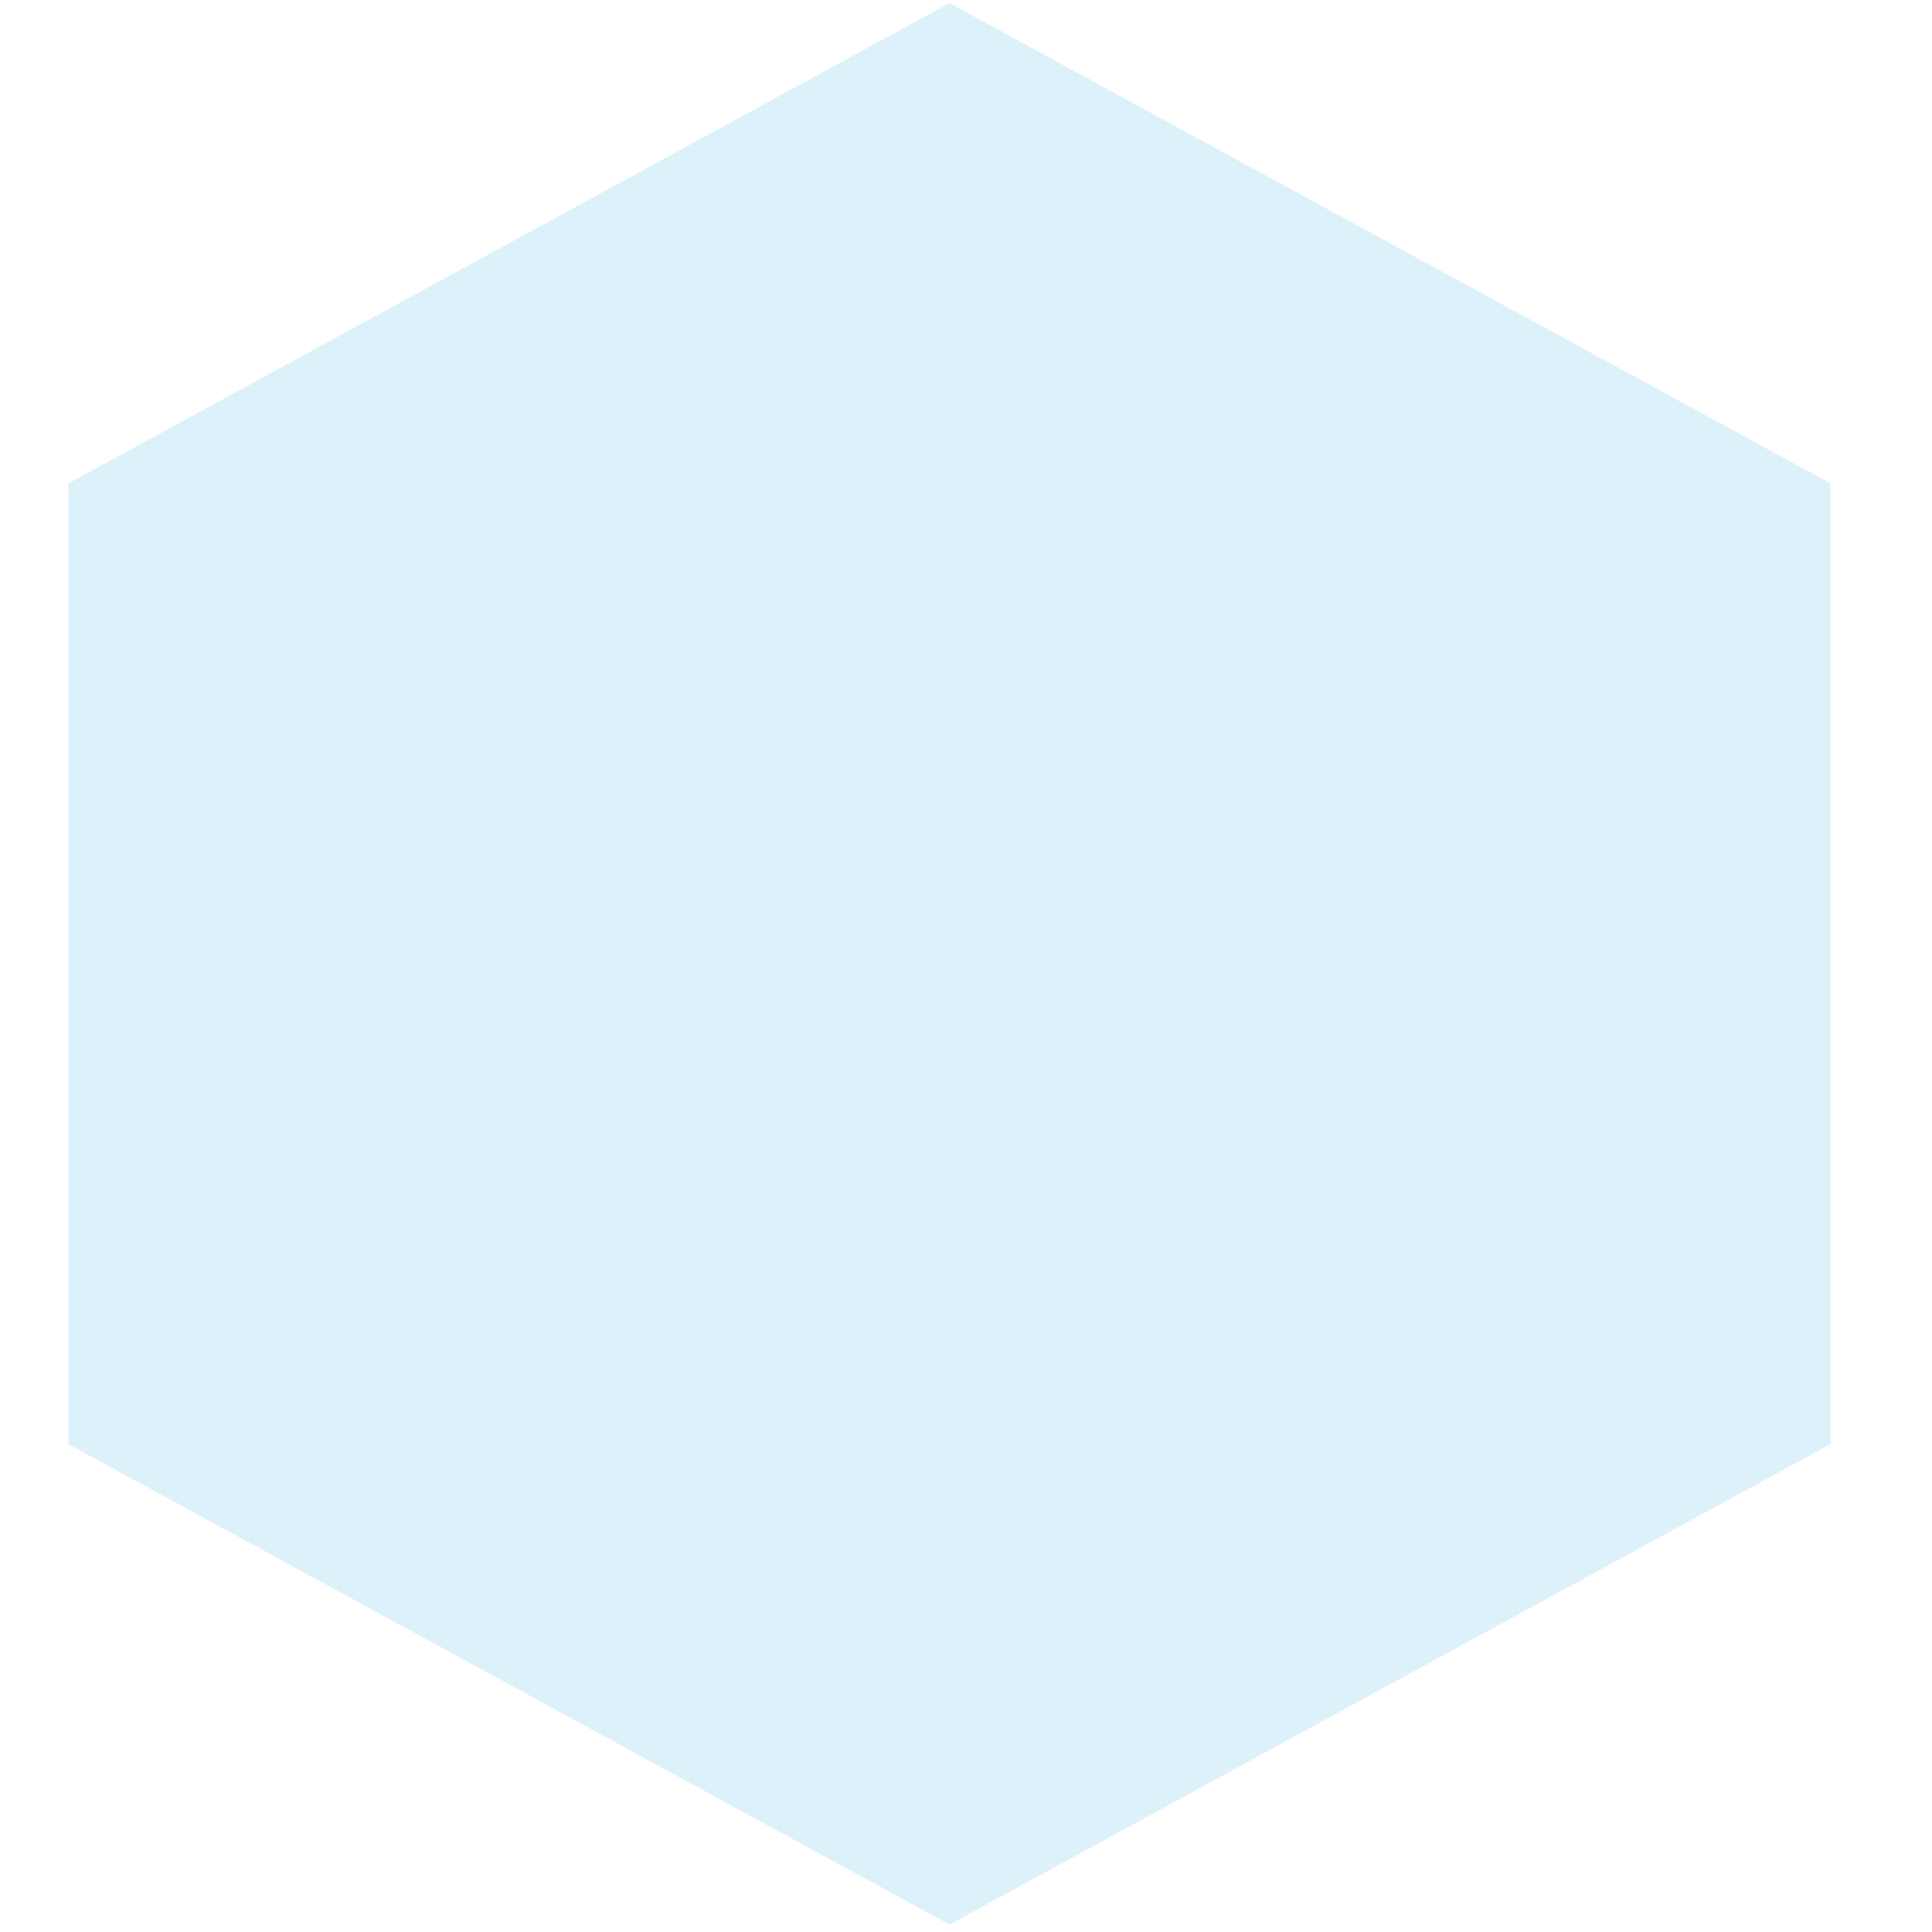 <?xml version="1.0" encoding="UTF-8"?> <svg xmlns="http://www.w3.org/2000/svg" width="15" height="15" viewBox="0 0 15 15" fill="none"> <path opacity="0.2" d="M7.372 0.024L14.212 3.753V11.212L7.372 14.942L0.531 11.212V3.753L7.372 0.024Z" fill="#59BDEF"></path> </svg> 